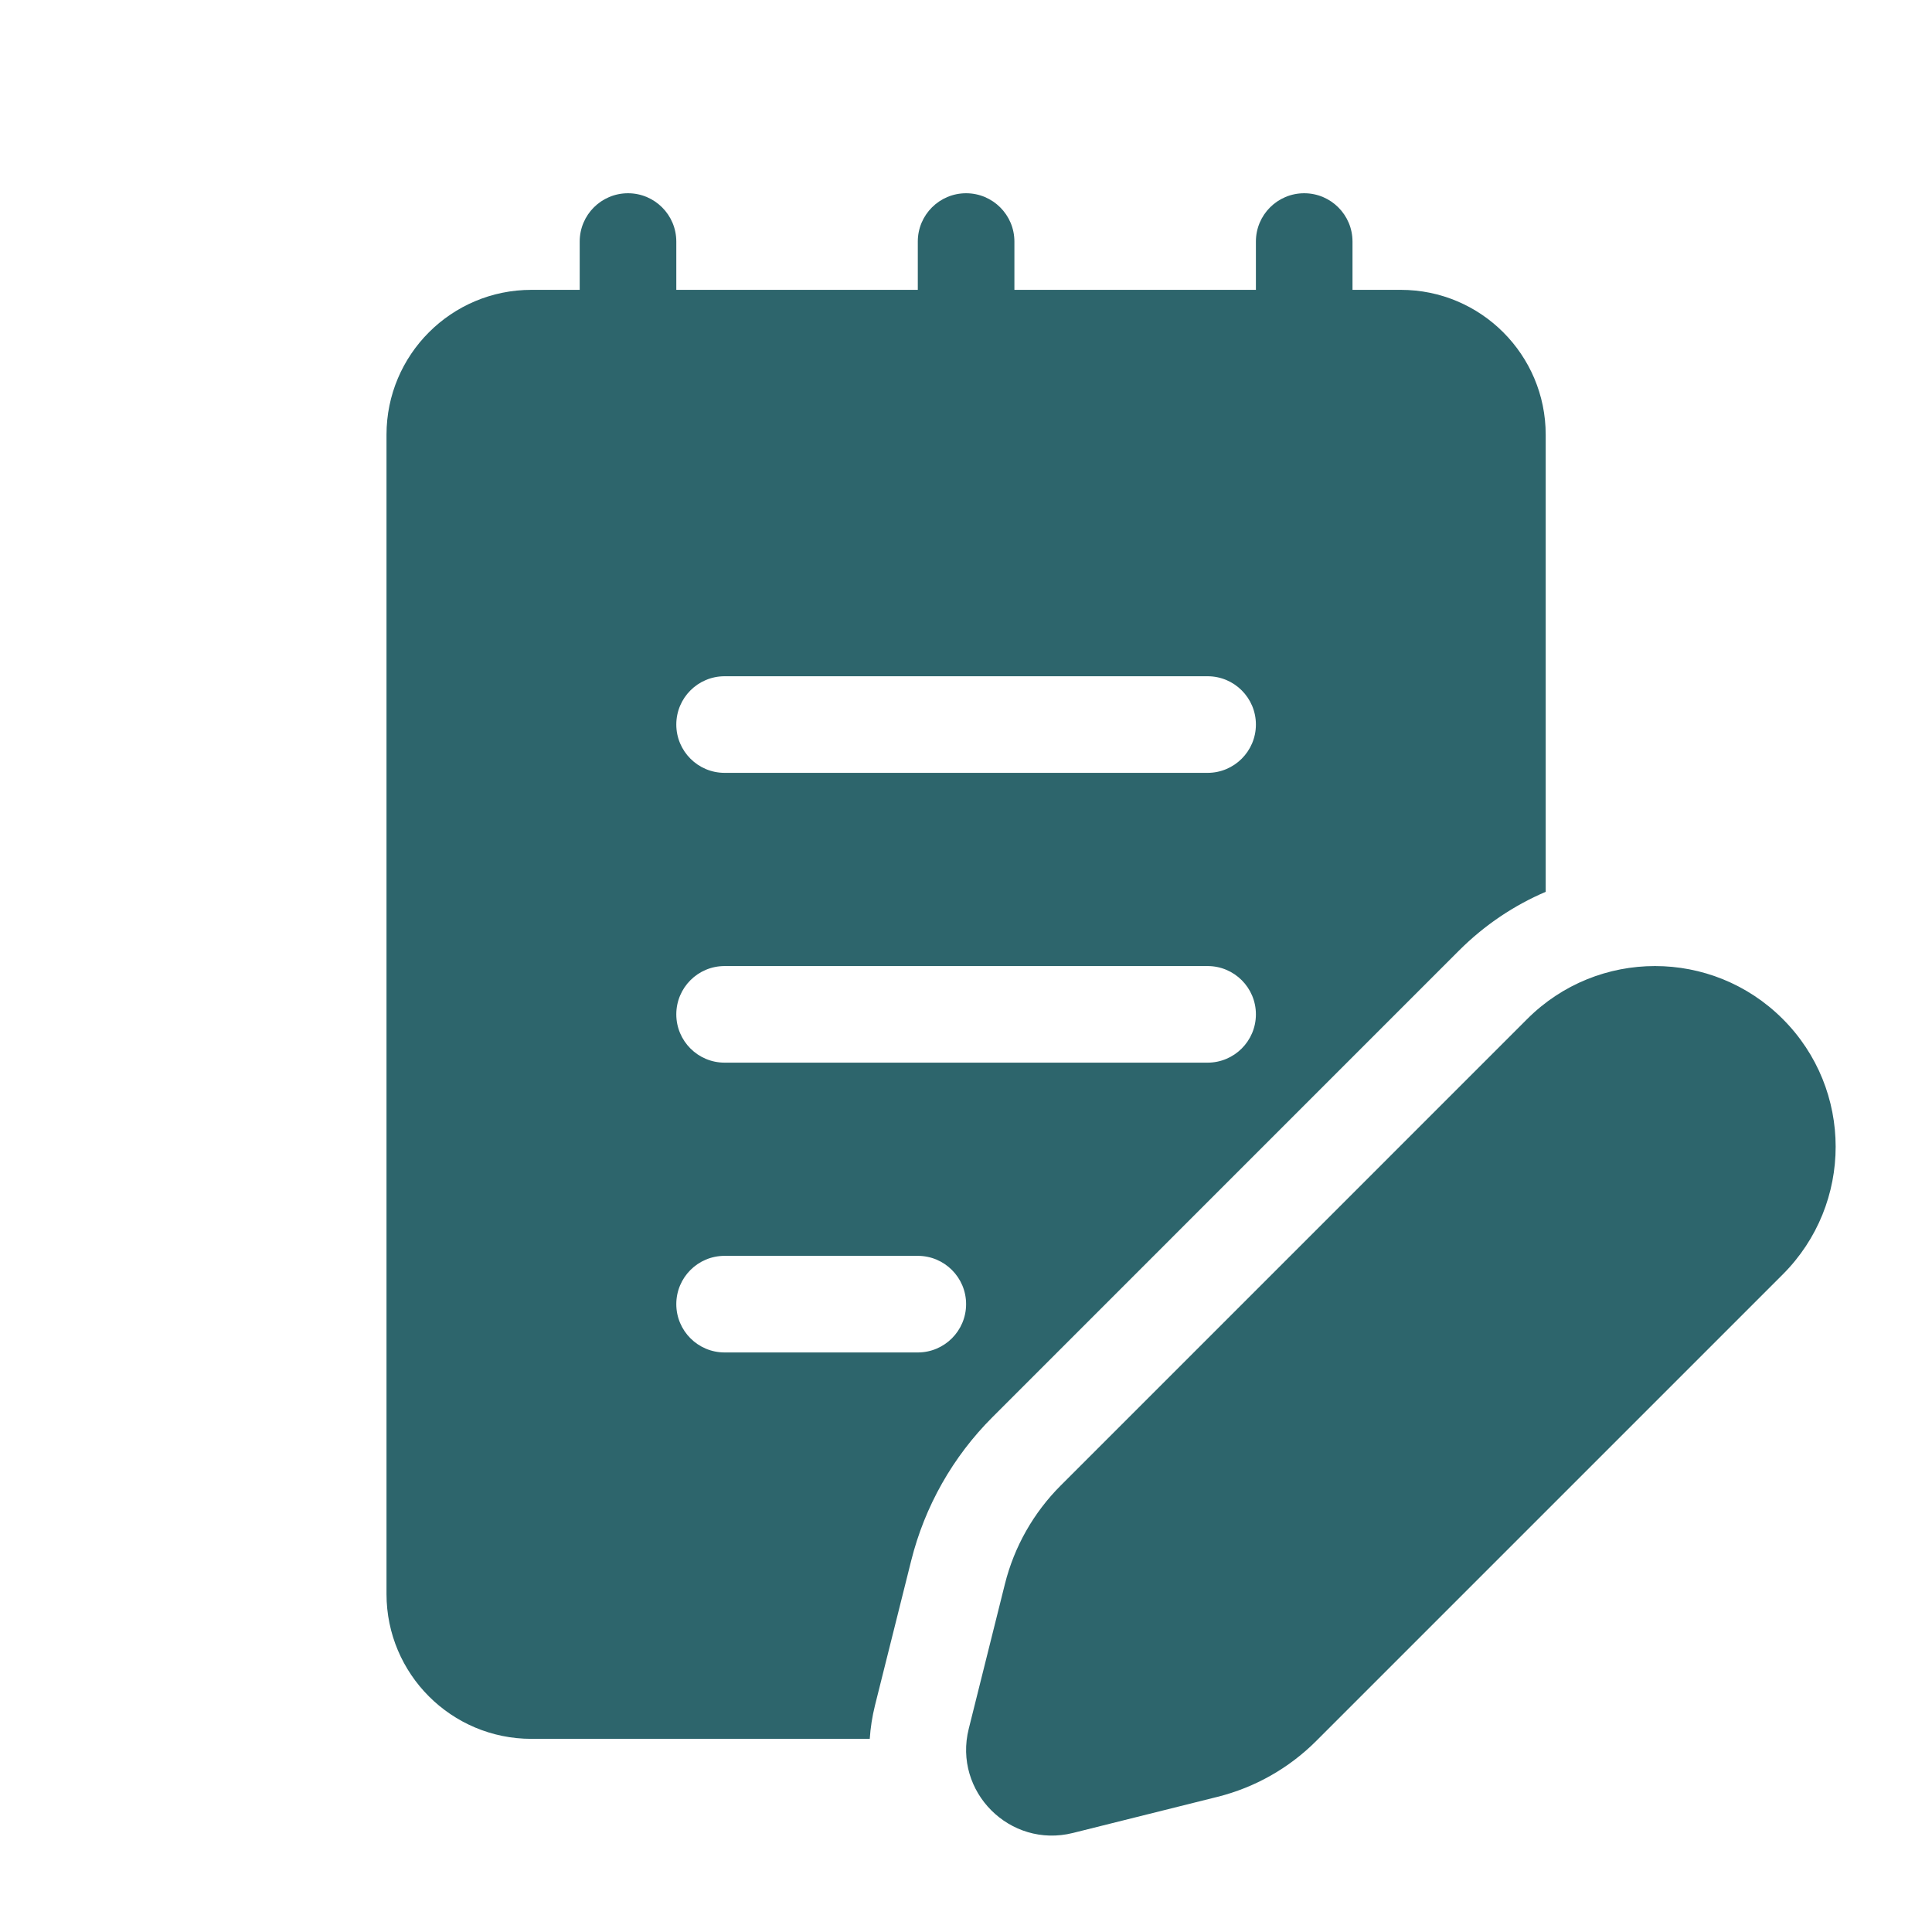 <?xml version="1.0" encoding="UTF-8"?> <svg xmlns="http://www.w3.org/2000/svg" width="38" height="38" viewBox="0 0 38 38" fill="none"><path d="M30.039 20.042L20.863 29.218C20.328 29.753 19.948 30.423 19.765 31.157L19.054 34.003C18.744 35.24 19.865 36.361 21.103 36.052L23.949 35.341C24.683 35.157 25.353 34.778 25.888 34.243L35.064 25.067C36.452 23.679 36.452 21.429 35.064 20.042C33.677 18.654 31.427 18.654 30.039 20.042ZM13.302 4.751C13.302 4.226 12.876 3.801 12.352 3.801C11.827 3.801 11.402 4.226 11.402 4.751V5.701H10.452C8.878 5.701 7.602 6.977 7.602 8.551V31.351C7.602 32.925 8.878 34.201 10.452 34.201H17.107C17.121 33.984 17.155 33.764 17.21 33.542L17.922 30.696C18.189 29.628 18.741 28.652 19.52 27.874L28.695 18.698C29.201 18.192 29.782 17.806 30.402 17.541V8.551C30.402 6.977 29.125 5.701 27.552 5.701H26.602V4.751C26.602 4.226 26.176 3.801 25.652 3.801C25.127 3.801 24.702 4.226 24.702 4.751V5.701H19.952V4.751C19.952 4.226 19.526 3.801 19.002 3.801C18.477 3.801 18.052 4.226 18.052 4.751V5.701H13.302V4.751ZM14.252 13.301H23.752C24.276 13.301 24.702 13.726 24.702 14.251C24.702 14.775 24.276 15.201 23.752 15.201H14.252C13.727 15.201 13.302 14.775 13.302 14.251C13.302 13.726 13.727 13.301 14.252 13.301ZM24.702 19.951C24.702 20.475 24.276 20.901 23.752 20.901H14.252C13.727 20.901 13.302 20.475 13.302 19.951C13.302 19.426 13.727 19.001 14.252 19.001H23.752C24.276 19.001 24.702 19.426 24.702 19.951ZM14.252 24.701H18.052C18.576 24.701 19.002 25.126 19.002 25.651C19.002 26.175 18.576 26.601 18.052 26.601H14.252C13.727 26.601 13.302 26.175 13.302 25.651C13.302 25.126 13.727 24.701 14.252 24.701Z" fill="#2D656C"></path></svg> 